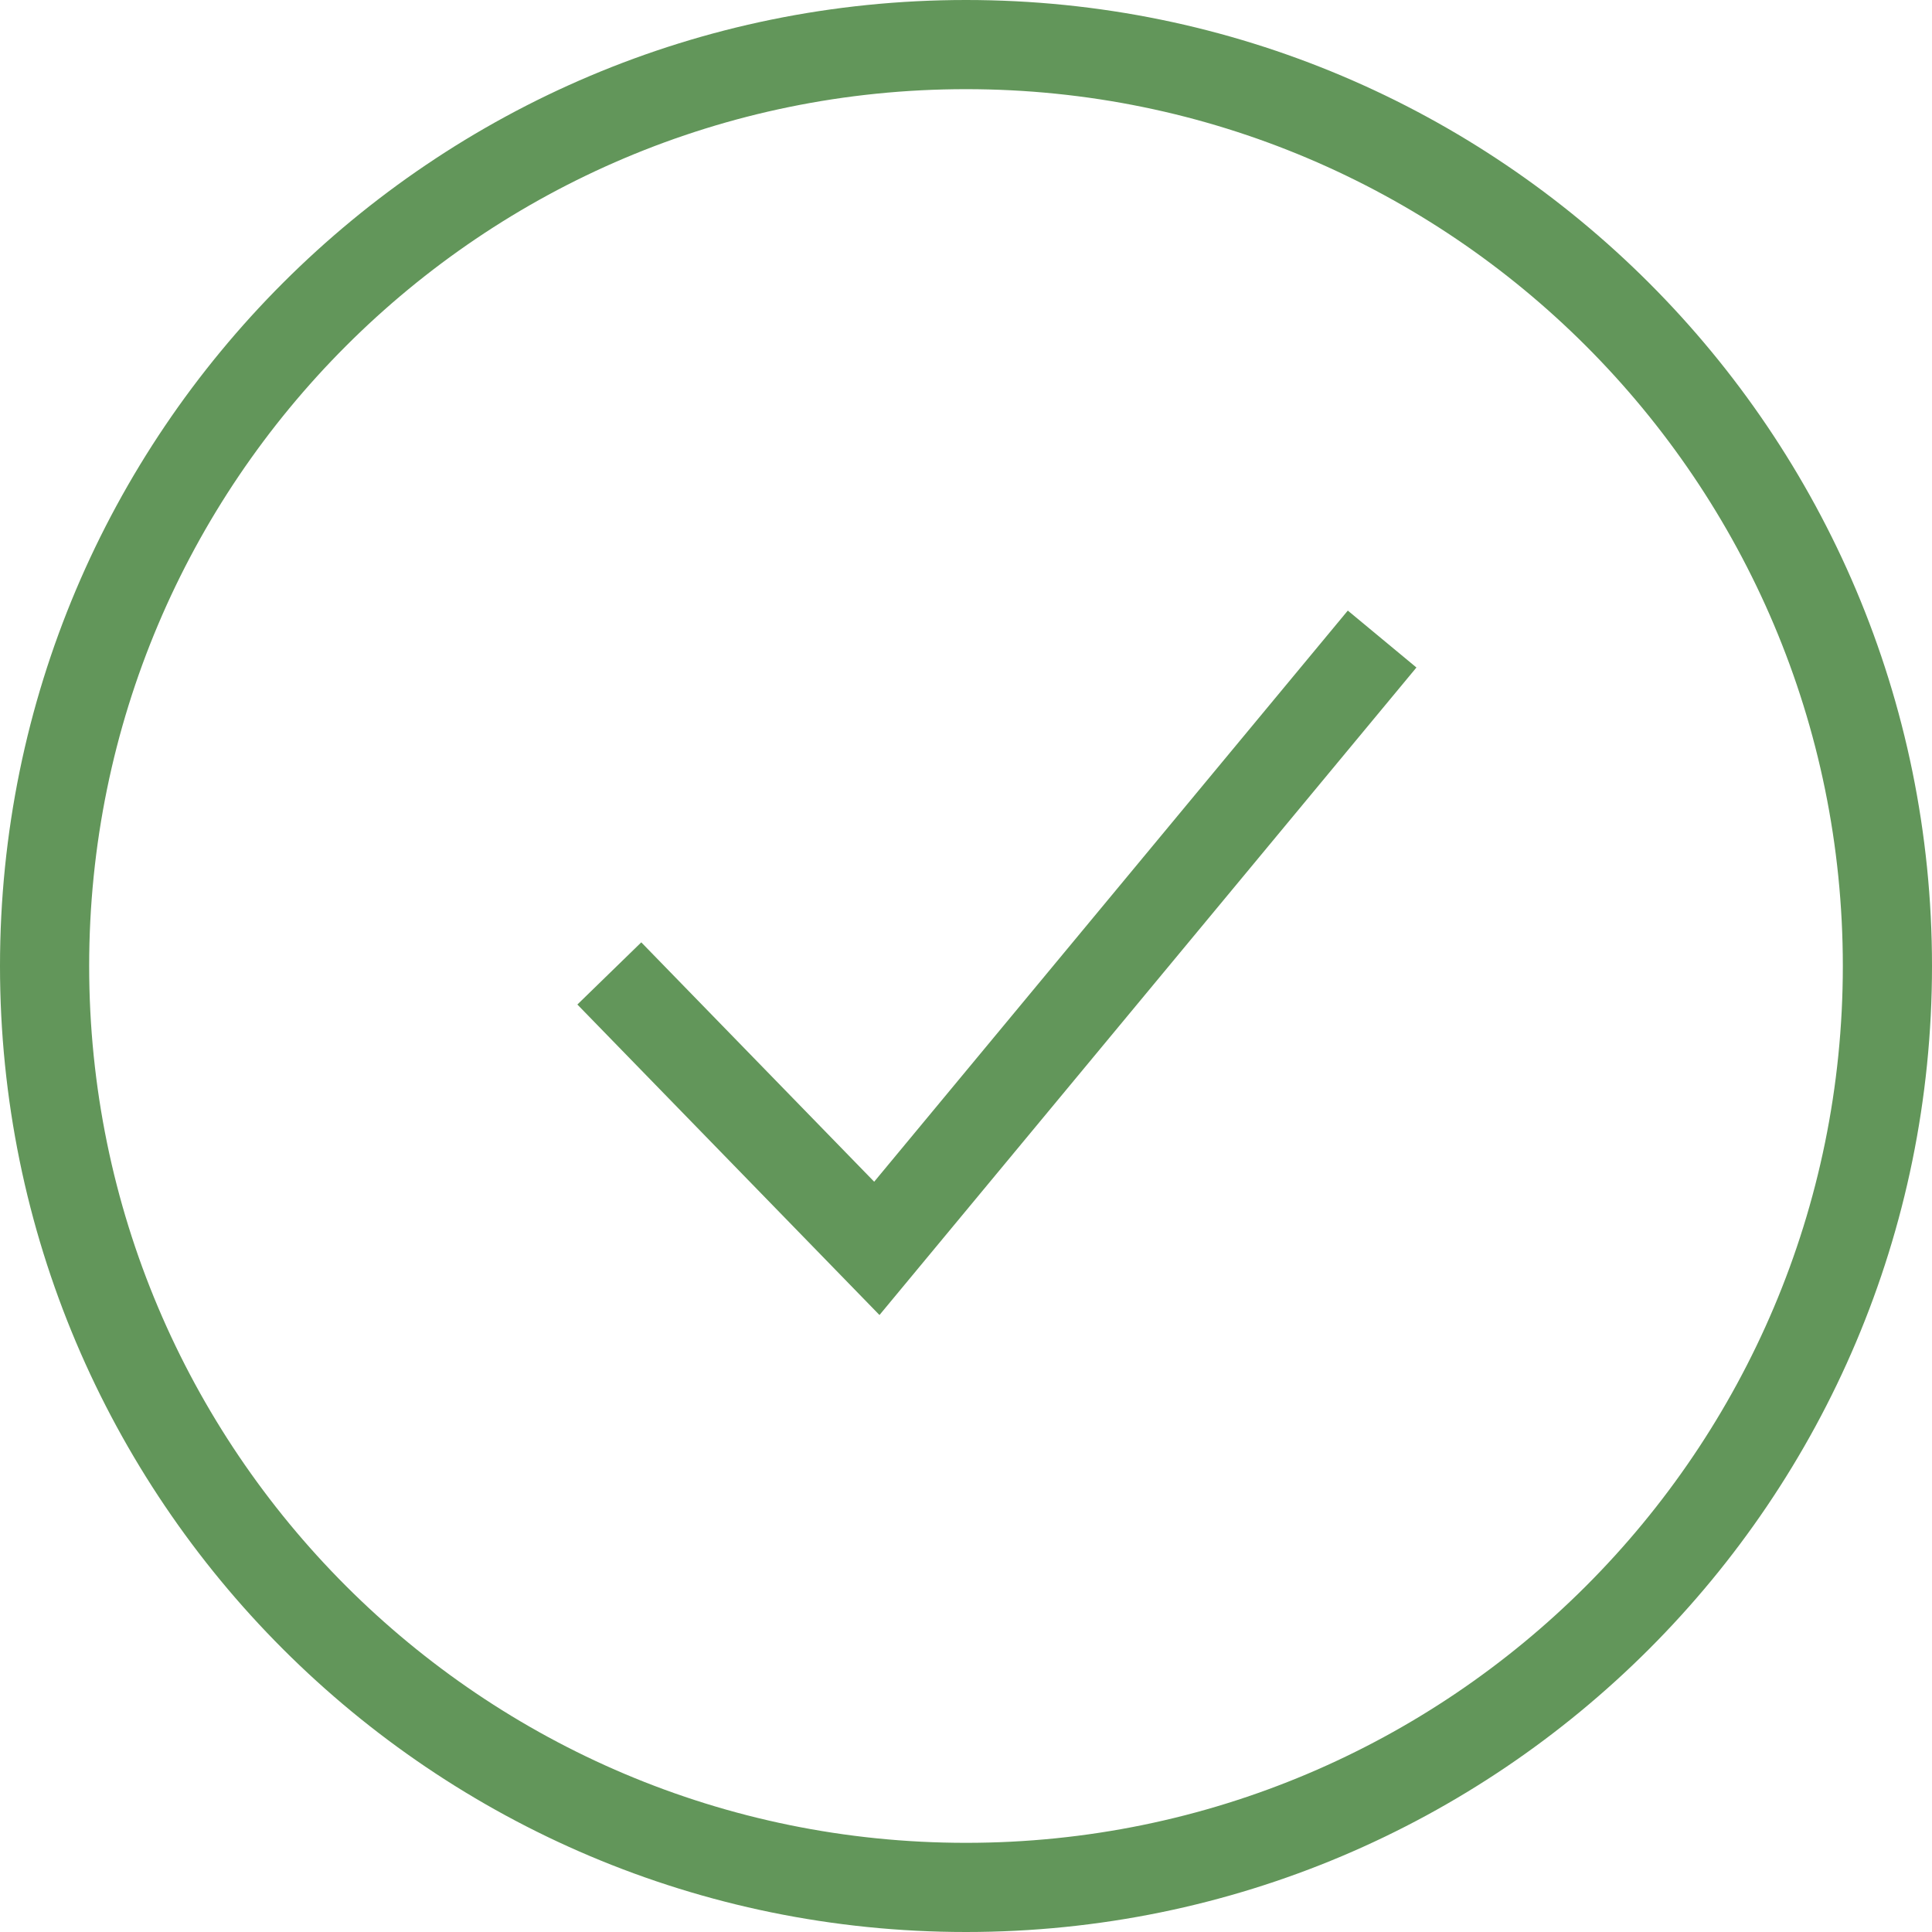 <svg width="130" height="130" viewBox="0 0 130 130" fill="none" xmlns="http://www.w3.org/2000/svg">
<path fill-rule="evenodd" clip-rule="evenodd" d="M95.309 44.915L59.178 88.485L38.85 67.592L43.15 63.408L58.822 79.515L90.691 41.085L95.309 44.915Z" fill="#62965A"/>
<path fill-rule="evenodd" clip-rule="evenodd" d="M65 124C97.585 124 124 97.585 124 65C124 32.415 97.585 6 65 6C32.415 6 6 32.415 6 65C6 97.585 32.415 124 65 124ZM65 130C100.899 130 130 100.899 130 65C130 29.102 100.899 0 65 0C29.102 0 0 29.102 0 65C0 100.899 29.102 130 65 130Z" fill="#62965A"/>
</svg>
